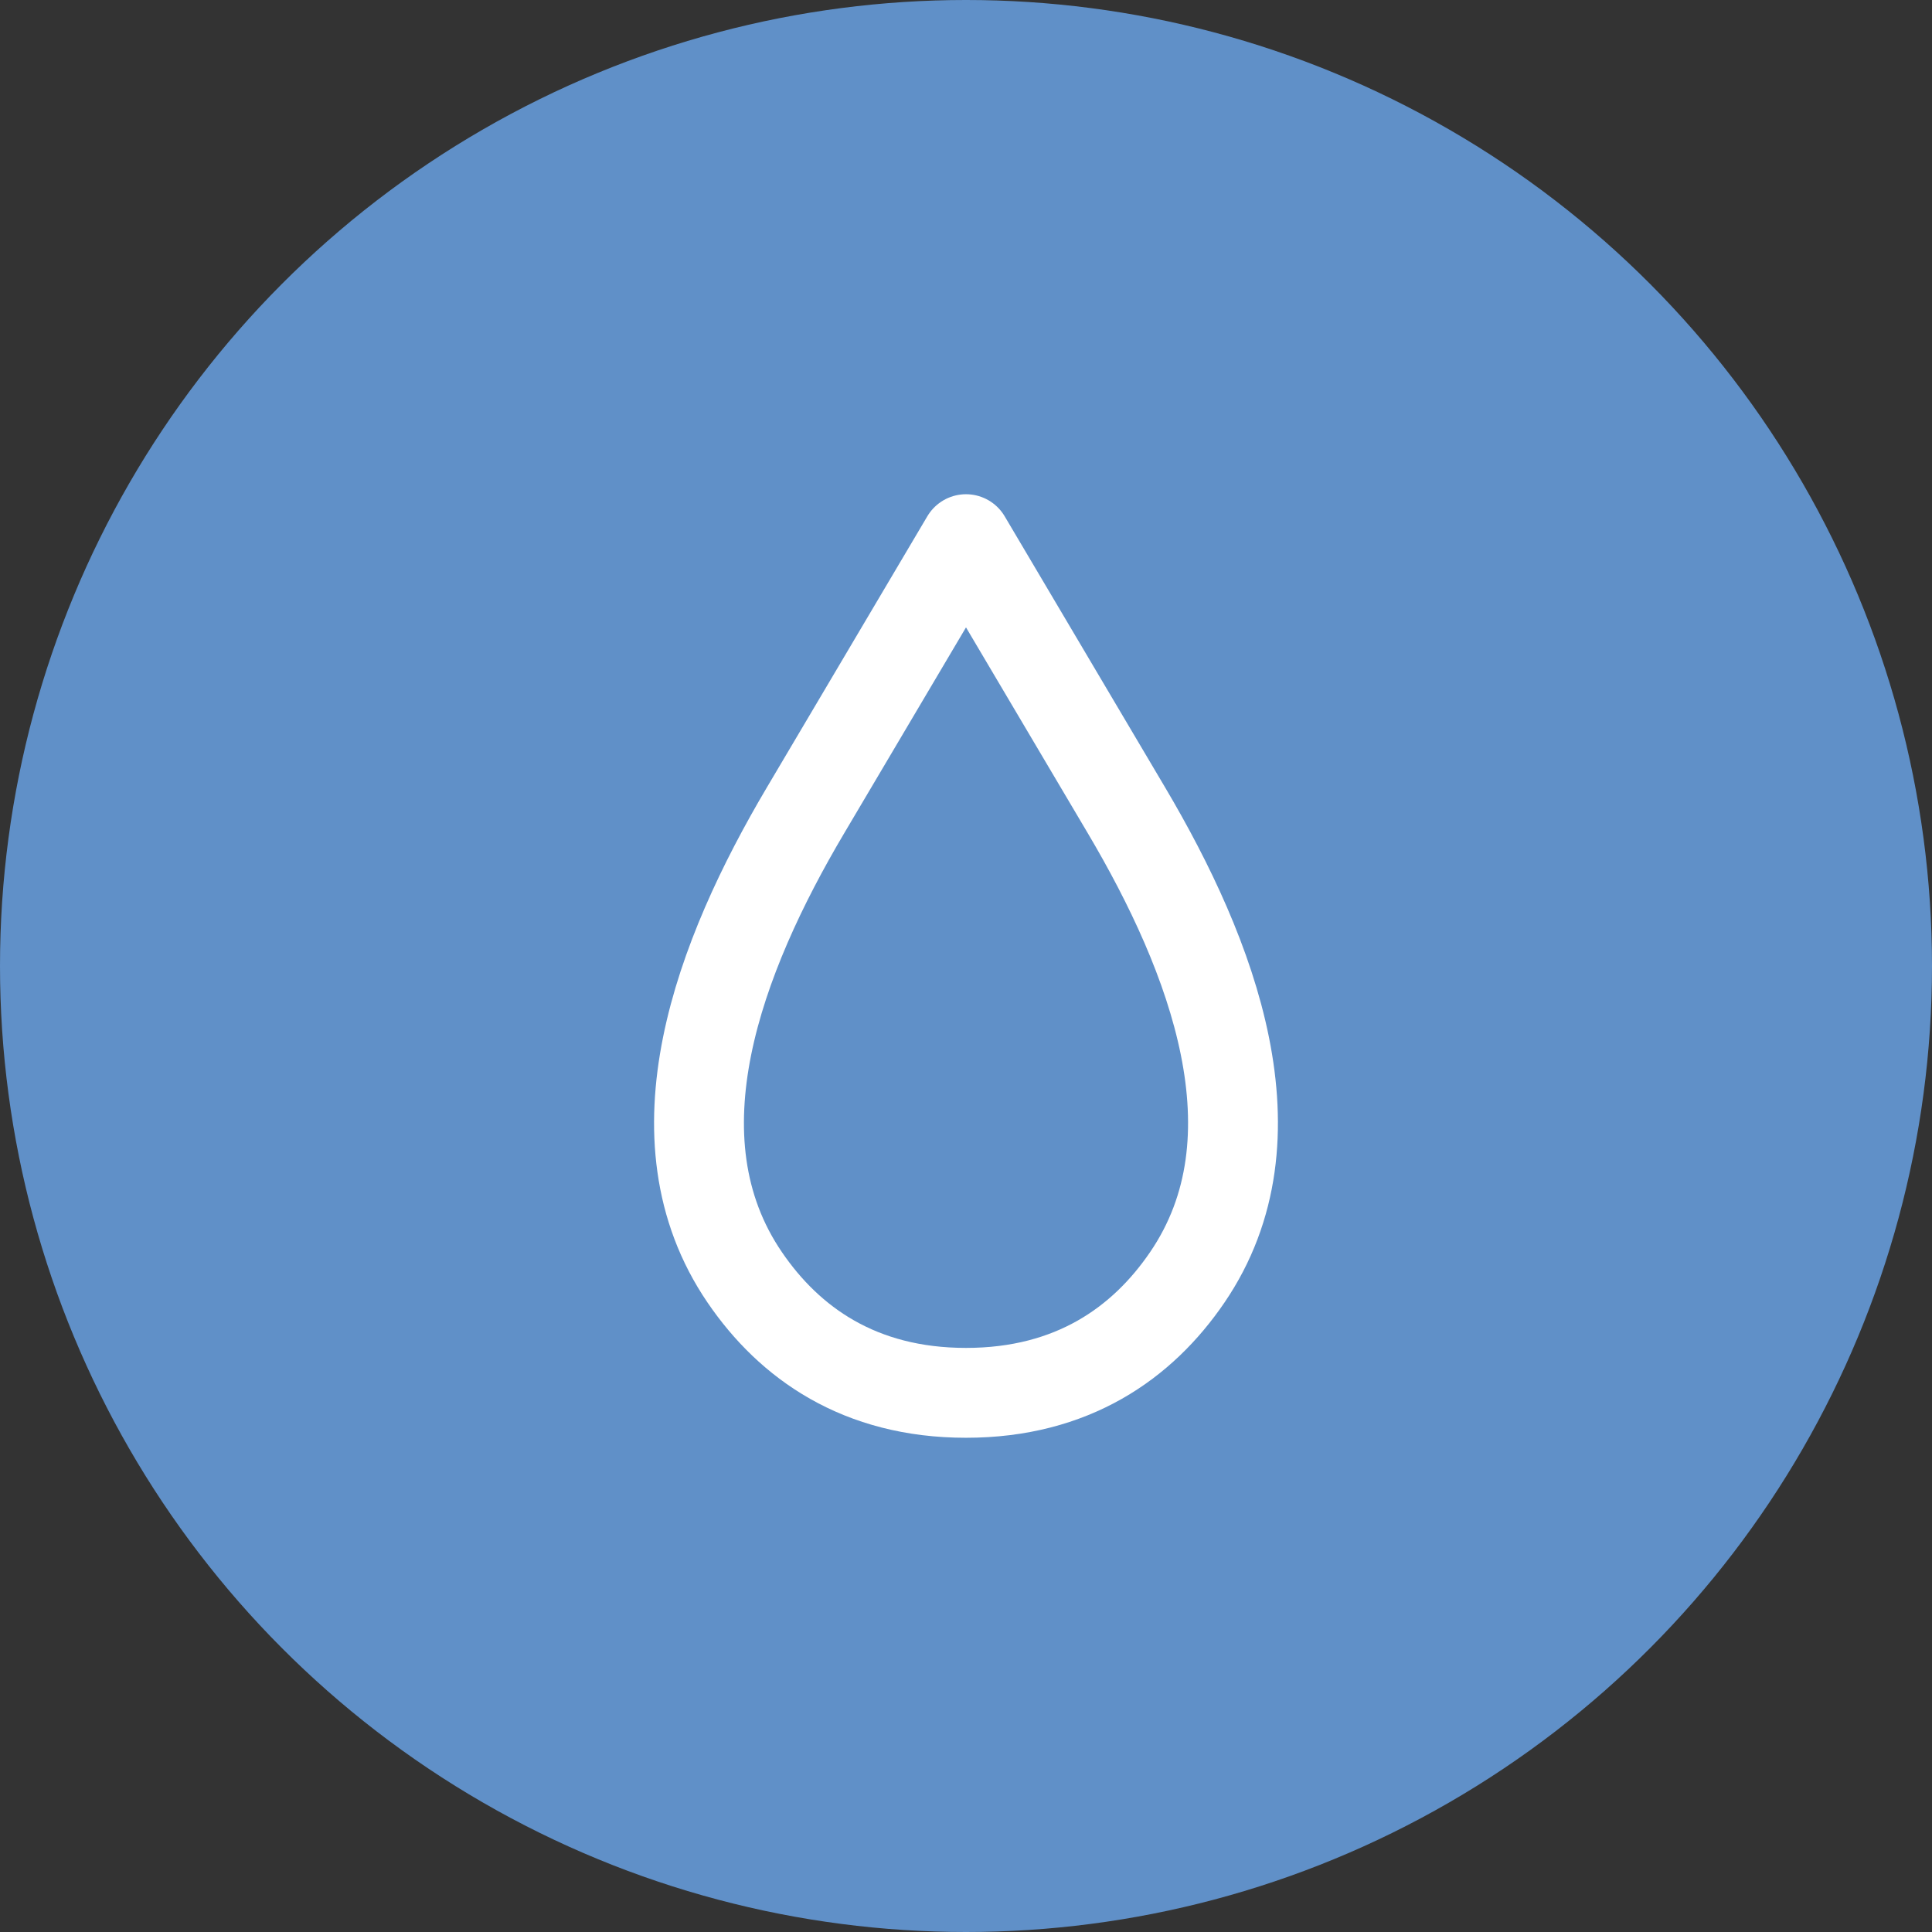 <svg width="43" height="43" viewBox="0 0 43 43" fill="none" xmlns="http://www.w3.org/2000/svg">
<rect x="0" y="0" width="43" height="43" fill="#333333" stroke="none"/>
<circle cx="21.5" cy="21.5" r="21.5" fill="#6090C8"/>
<path d="M17.927 18.038L21.5 12L25.073 18.038C26.989 21.276 28.545 25.323 26.424 28.431C25.428 29.891 23.869 31 21.5 31C19.131 31 17.572 29.891 16.576 28.431C14.455 25.323 16.011 21.276 17.927 18.038Z" stroke="white" stroke-width="2" stroke-linecap="round" stroke-linejoin="round"/>
</svg>
